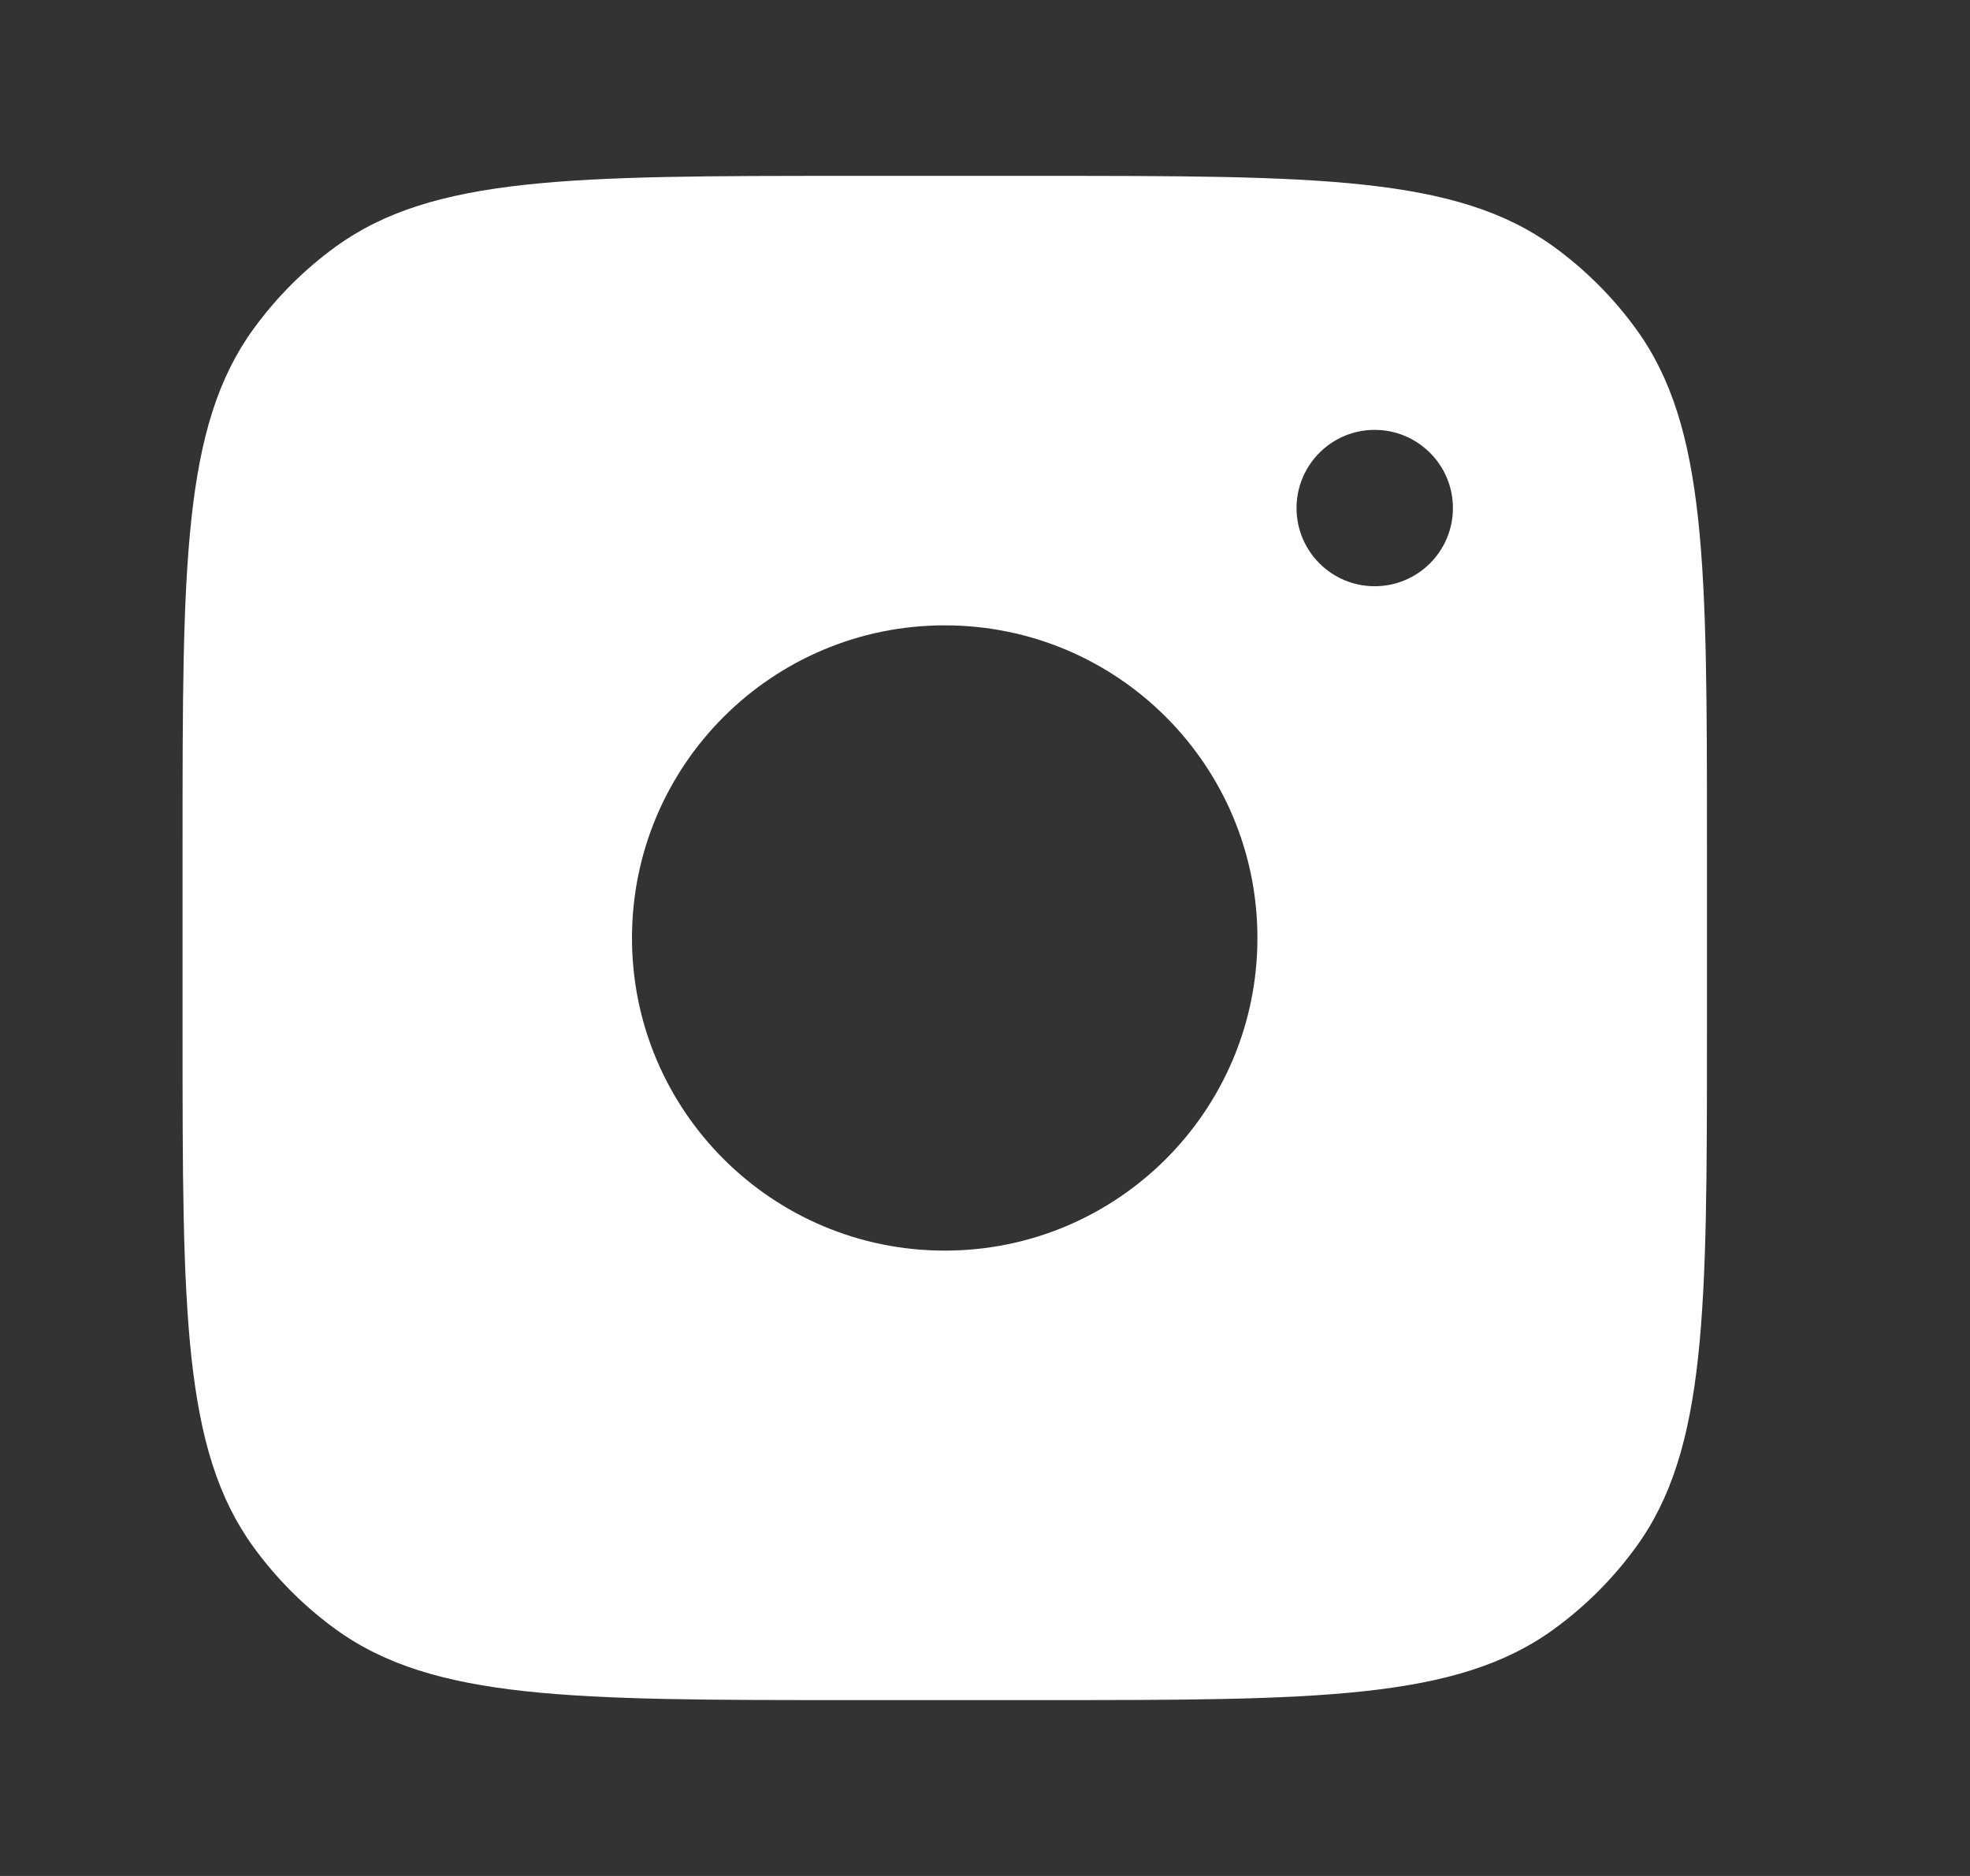 <svg width="21" height="20" viewBox="0 0 21 20" fill="none" xmlns="http://www.w3.org/2000/svg">
<rect x="0" y="0" width="21" height="20" fill="#333333" stroke="none"/>
<path fill-rule="evenodd" clip-rule="evenodd" d="M11.071 1.875H9.071C6.102 1.875 4.618 1.875 3.577 2.631C3.241 2.875 2.946 3.171 2.702 3.507C1.946 4.547 1.946 6.031 1.946 9V11C1.946 13.969 1.946 15.453 2.702 16.493C2.946 16.829 3.241 17.125 3.577 17.369C4.618 18.125 6.102 18.125 9.071 18.125H11.071C14.039 18.125 15.524 18.125 16.564 17.369C16.9 17.125 17.196 16.829 17.44 16.493C18.196 15.453 18.196 13.969 18.196 11V9C18.196 6.031 18.196 4.547 17.44 3.507C17.196 3.171 16.9 2.875 16.564 2.631C15.524 1.875 14.039 1.875 11.071 1.875ZM13.404 10C13.404 11.841 11.912 13.333 10.071 13.333C8.23 13.333 6.737 11.841 6.737 10C6.737 8.159 8.23 6.667 10.071 6.667C11.912 6.667 13.404 8.159 13.404 10ZM14.654 6.25C15.114 6.25 15.488 5.877 15.488 5.417C15.488 4.956 15.114 4.583 14.654 4.583C14.194 4.583 13.821 4.956 13.821 5.417C13.821 5.877 14.194 6.25 14.654 6.25Z" fill="white"/>
</svg>
